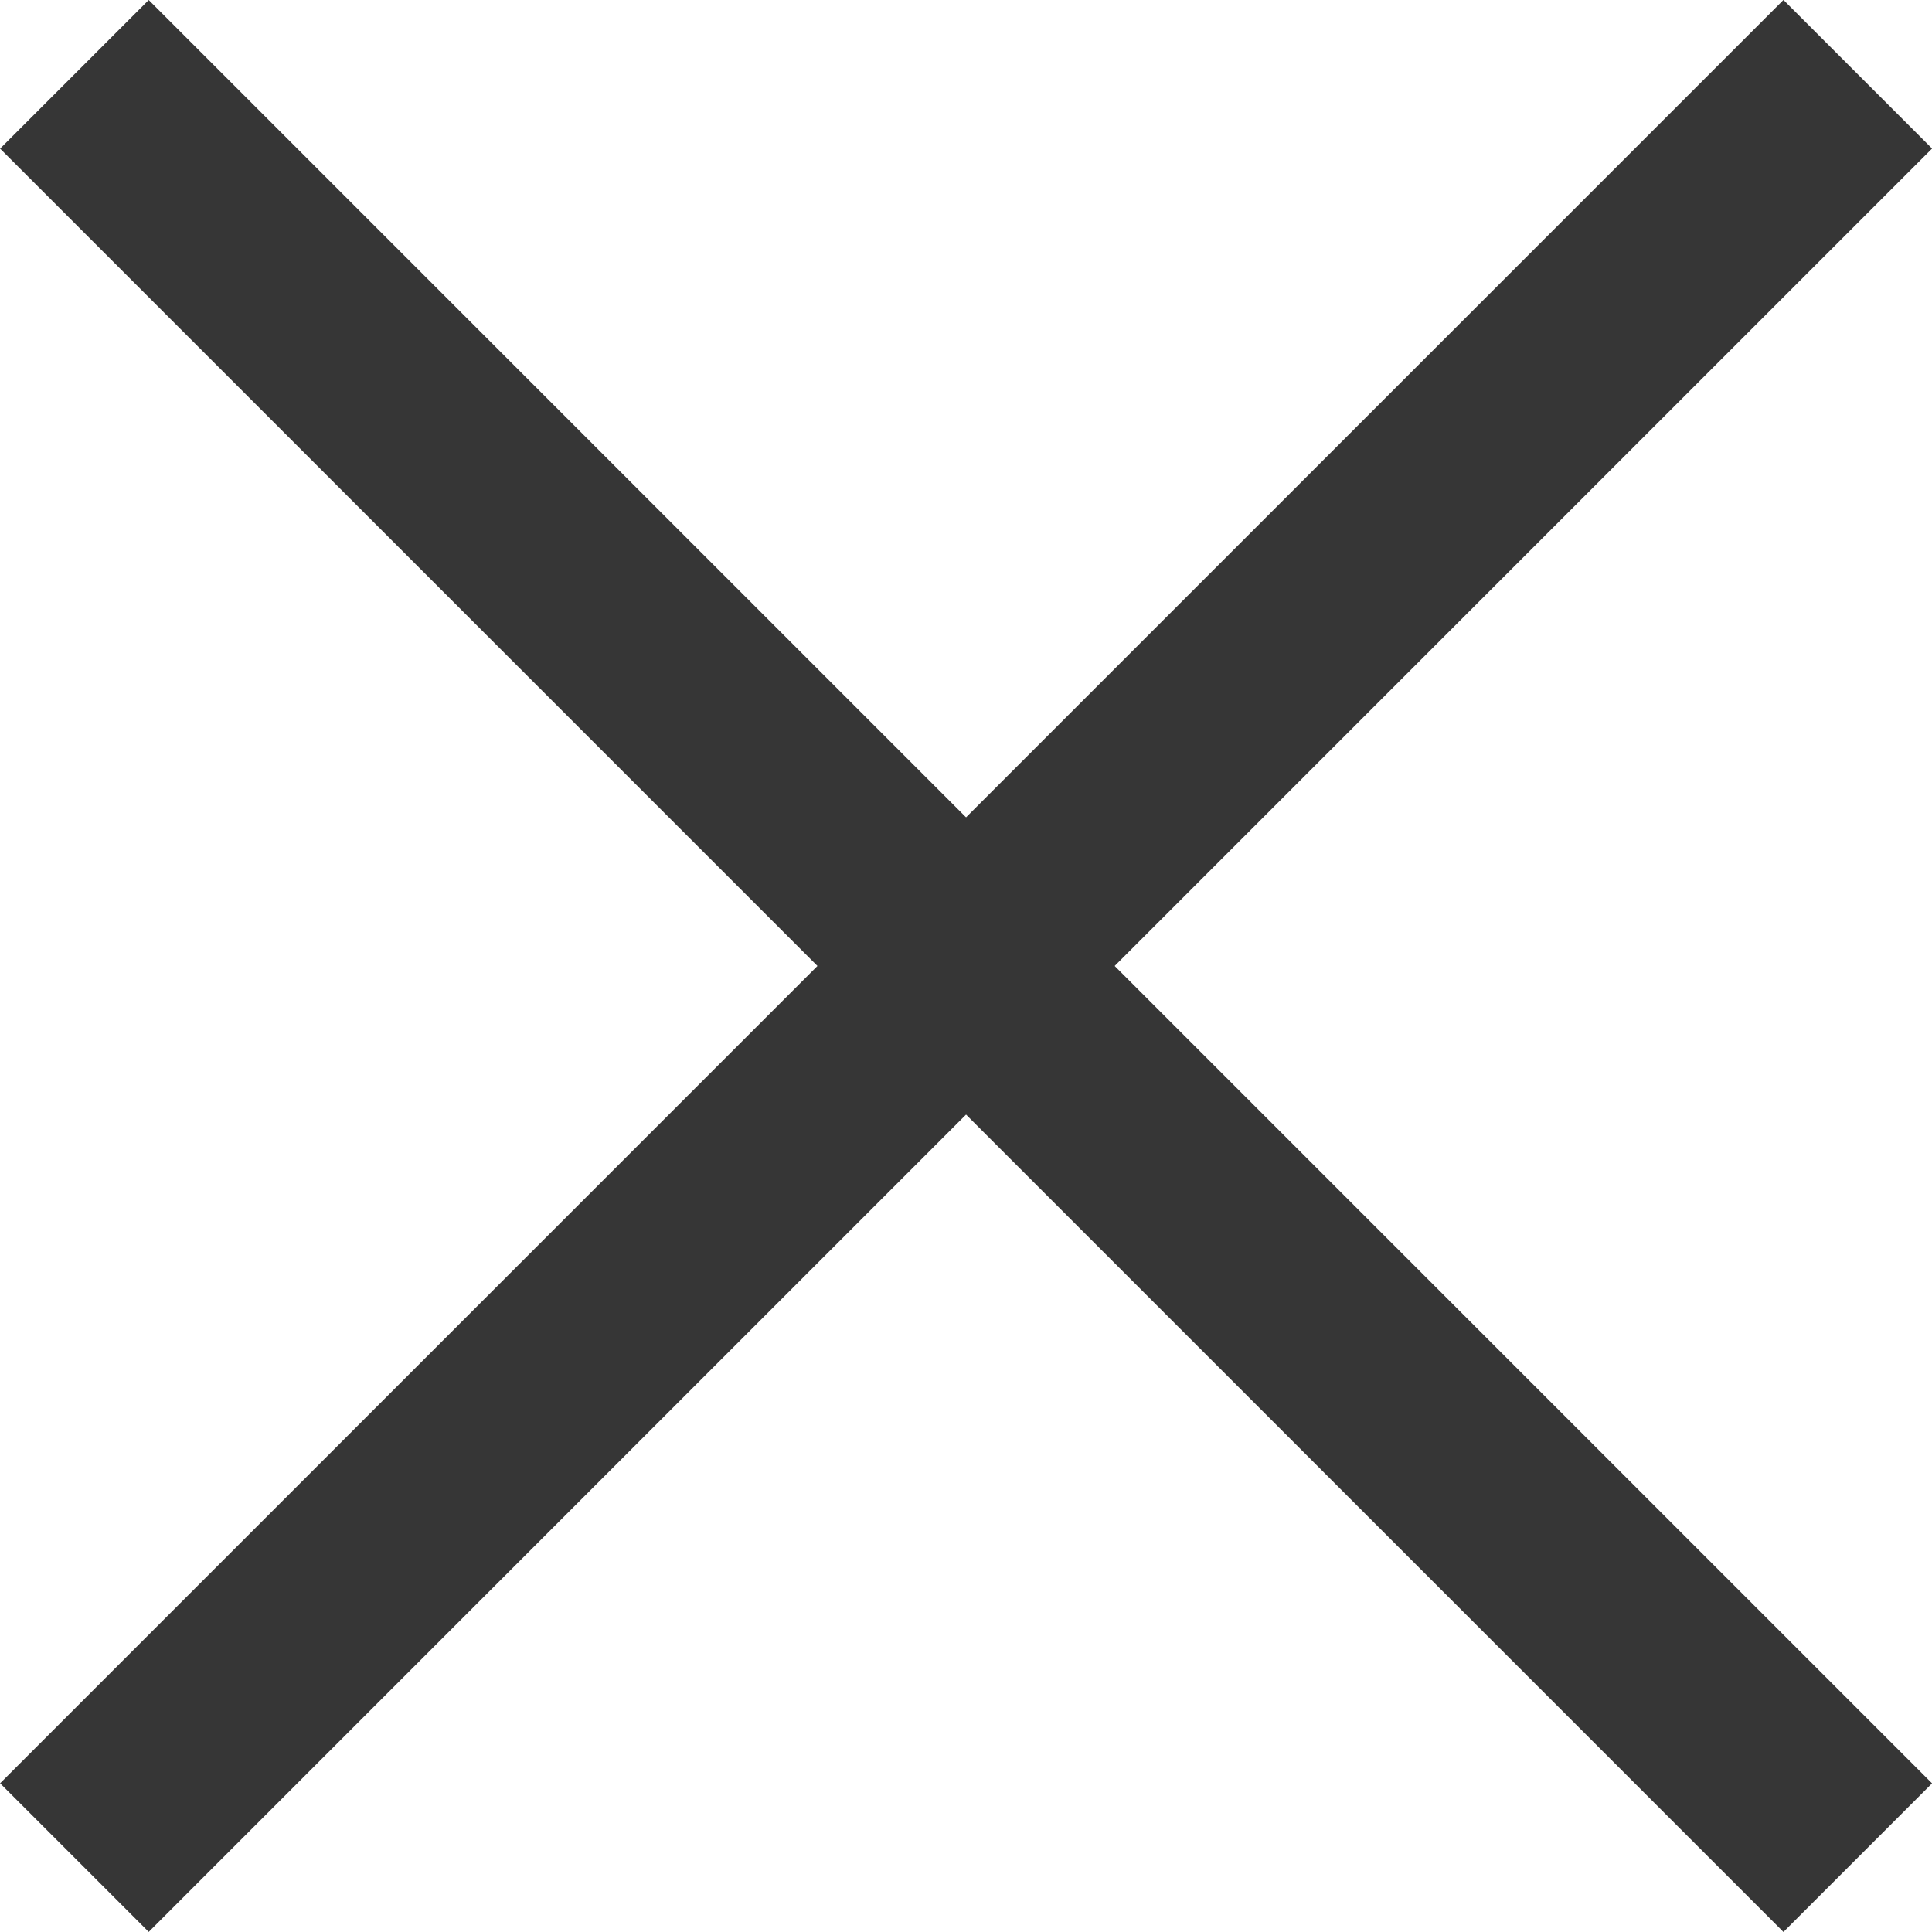 <svg xmlns="http://www.w3.org/2000/svg" width="18.385" height="18.385" viewBox="0 0 18.385 18.385">
  <g id="Group_2452" data-name="Group 2452" transform="translate(-367.807 -28.808)">
    <rect id="Rectangle_2364" data-name="Rectangle 2364" width="24" height="2" transform="translate(369.222 28.808) rotate(45)" fill="#363636"/>
    <rect id="Rectangle_2564" data-name="Rectangle 2564" width="24" height="2" transform="translate(367.808 45.778) rotate(-45)" fill="#363636"/>
  </g>
</svg>
